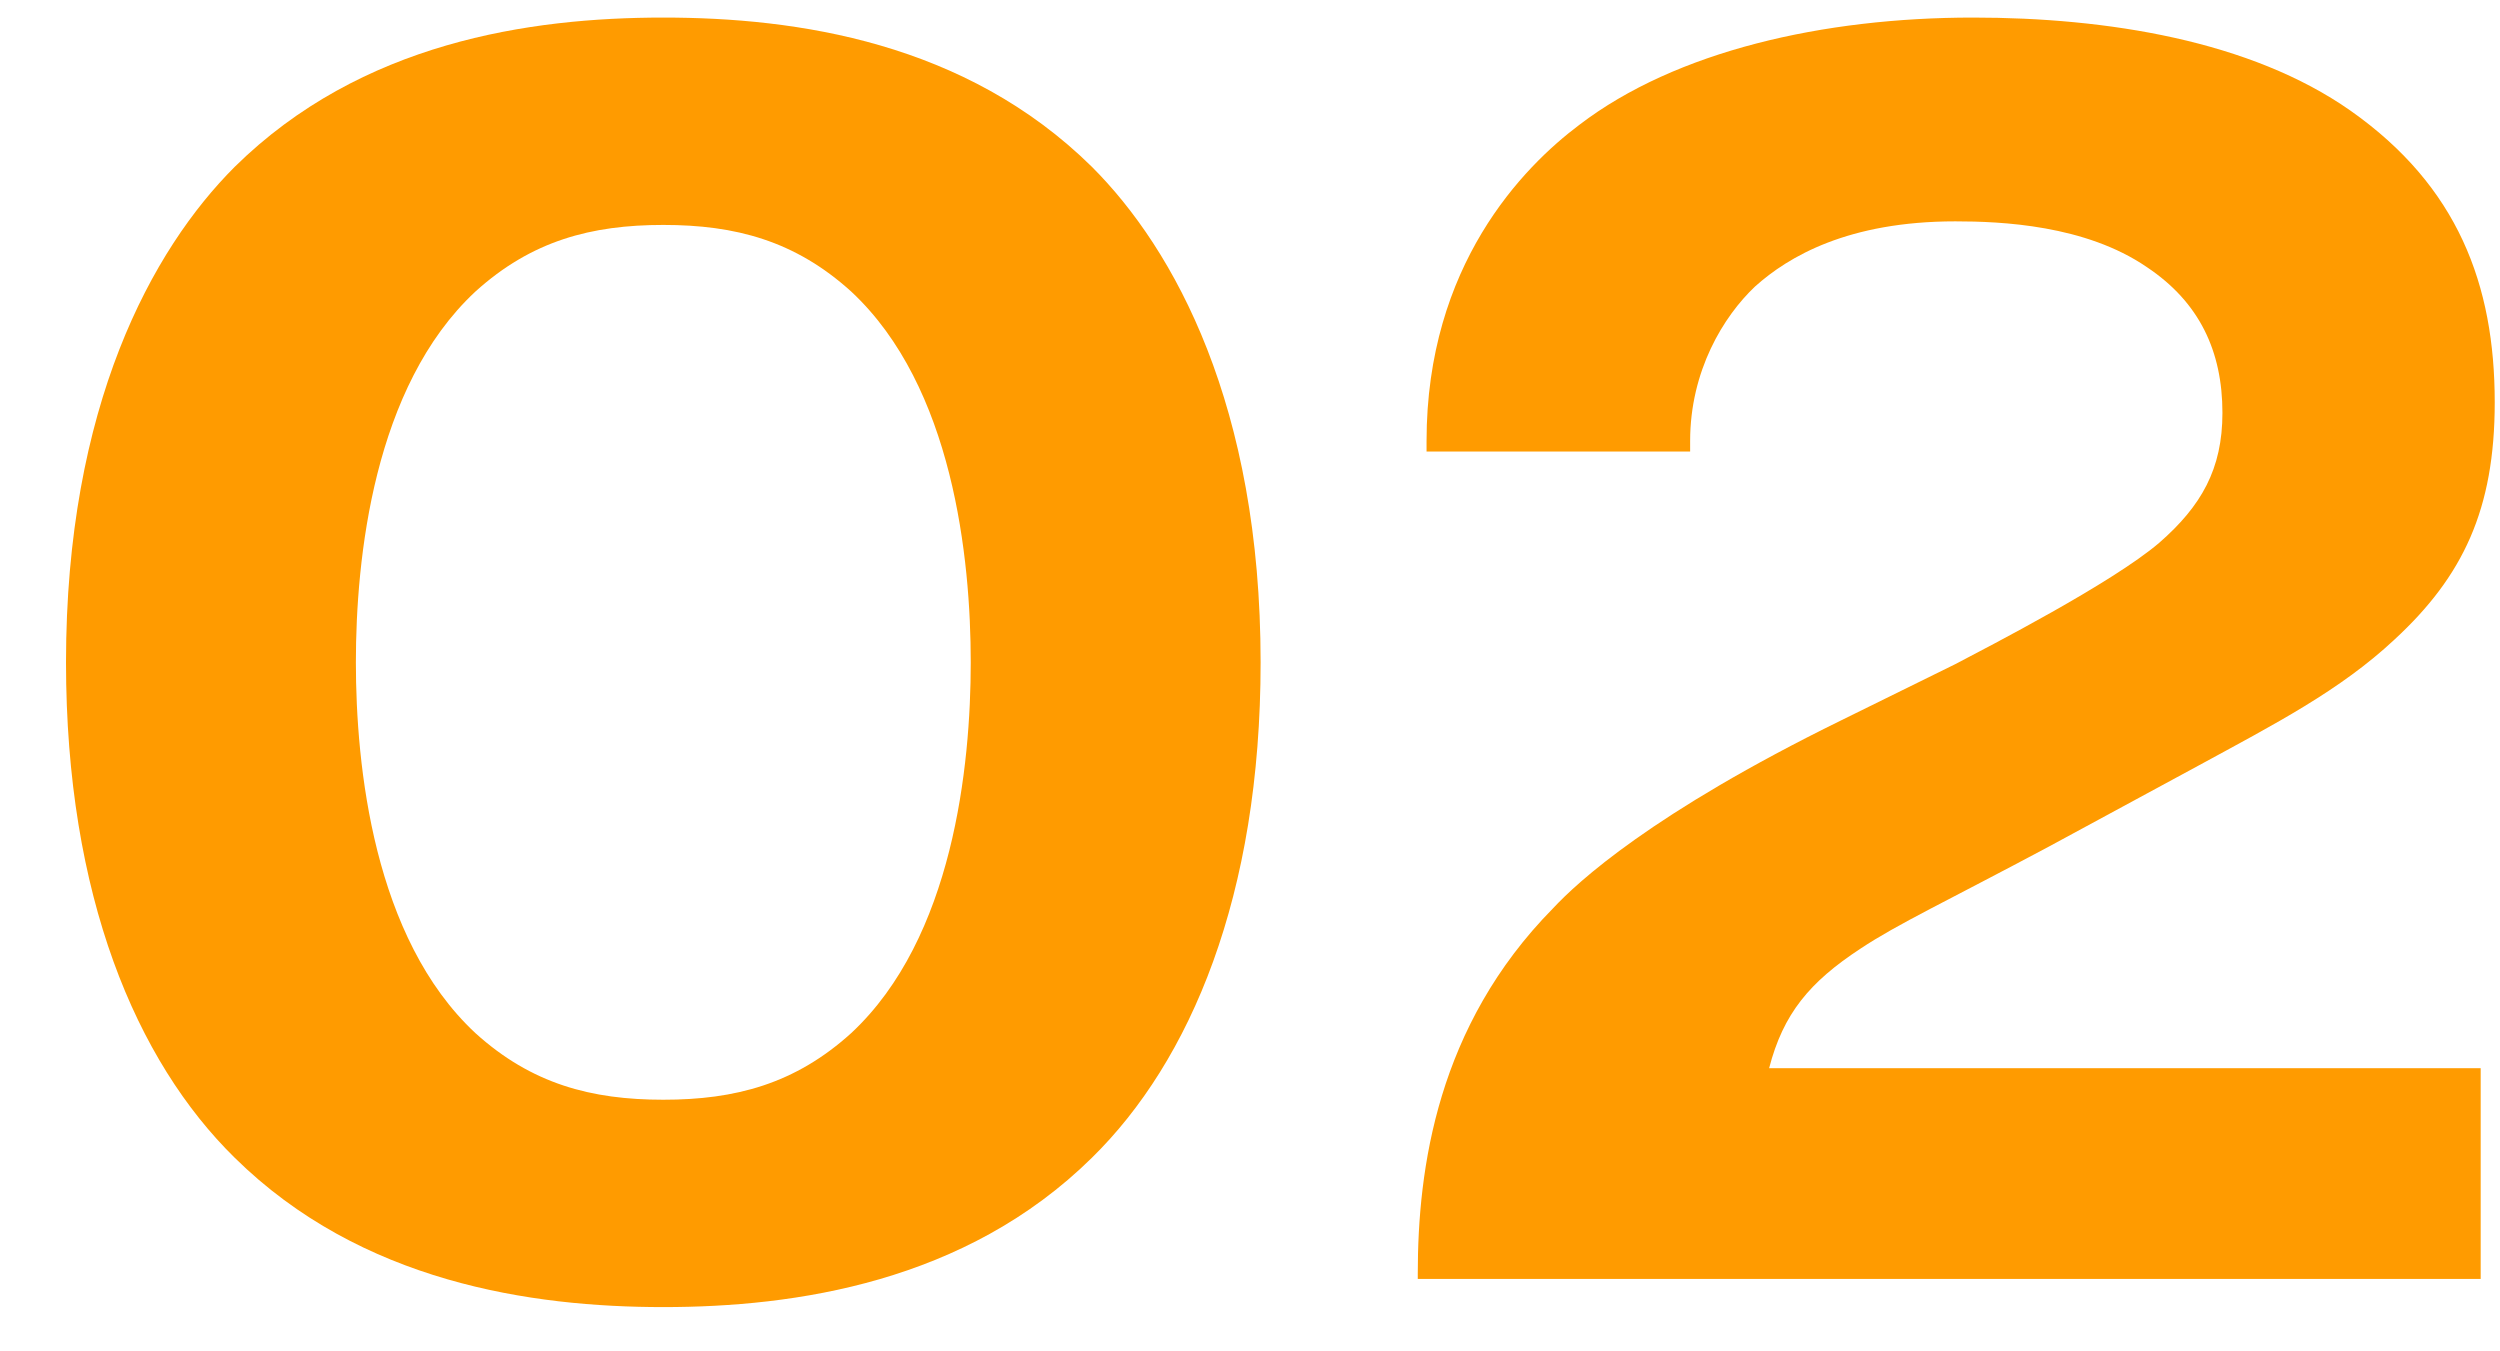 <?xml version="1.0" encoding="UTF-8"?> <svg xmlns="http://www.w3.org/2000/svg" width="37" height="20" viewBox="0 0 37 20" fill="none"> <path d="M9.817 19.345C7.867 19.345 5.345 18.98 3.473 17.134C2.017 15.704 0.977 13.261 0.977 9.803C0.977 6.006 2.251 3.692 3.473 2.47C5.345 0.624 7.841 0.26 9.817 0.26C11.793 0.26 14.289 0.624 16.161 2.47C17.383 3.692 18.657 6.006 18.657 9.803C18.657 13.261 17.617 15.704 16.161 17.134C14.289 18.98 11.767 19.345 9.817 19.345ZM9.817 3.329C8.751 3.329 7.867 3.562 7.035 4.316C5.527 5.721 5.267 8.268 5.267 9.803C5.267 11.336 5.527 13.884 7.035 15.289C7.867 16.043 8.751 16.276 9.817 16.276C10.883 16.276 11.767 16.043 12.599 15.289C14.107 13.884 14.367 11.336 14.367 9.803C14.367 8.268 14.107 5.721 12.599 4.316C11.767 3.562 10.883 3.329 9.817 3.329Z" fill="#FF9B00"></path> <path d="M36.714 15.809V18.928H20.983V18.851C20.983 17.291 21.27 15.184 22.985 13.443C23.349 13.053 24.442 12.039 27.25 10.661L28.939 9.829C29.433 9.569 31.253 8.633 31.956 8.034C32.58 7.489 32.892 6.942 32.892 6.111C32.892 5.2 32.553 4.473 31.773 3.953C30.863 3.329 29.616 3.276 28.939 3.276C27.354 3.276 26.47 3.796 25.976 4.239C25.508 4.681 25.014 5.487 25.014 6.527V6.683H21.113V6.527C21.113 3.926 22.544 2.47 23.375 1.847C24.805 0.754 26.989 0.26 29.2 0.26C31.175 0.26 33.307 0.598 34.789 1.639C36.376 2.756 36.922 4.213 36.922 5.955C36.922 7.54 36.453 8.528 35.44 9.464C34.633 10.219 33.672 10.713 32.528 11.336L30.317 12.533C28.809 13.338 28.081 13.677 27.535 14.04C26.782 14.534 26.392 15.002 26.183 15.809H36.714Z" fill="#FF9B00"></path> </svg> 